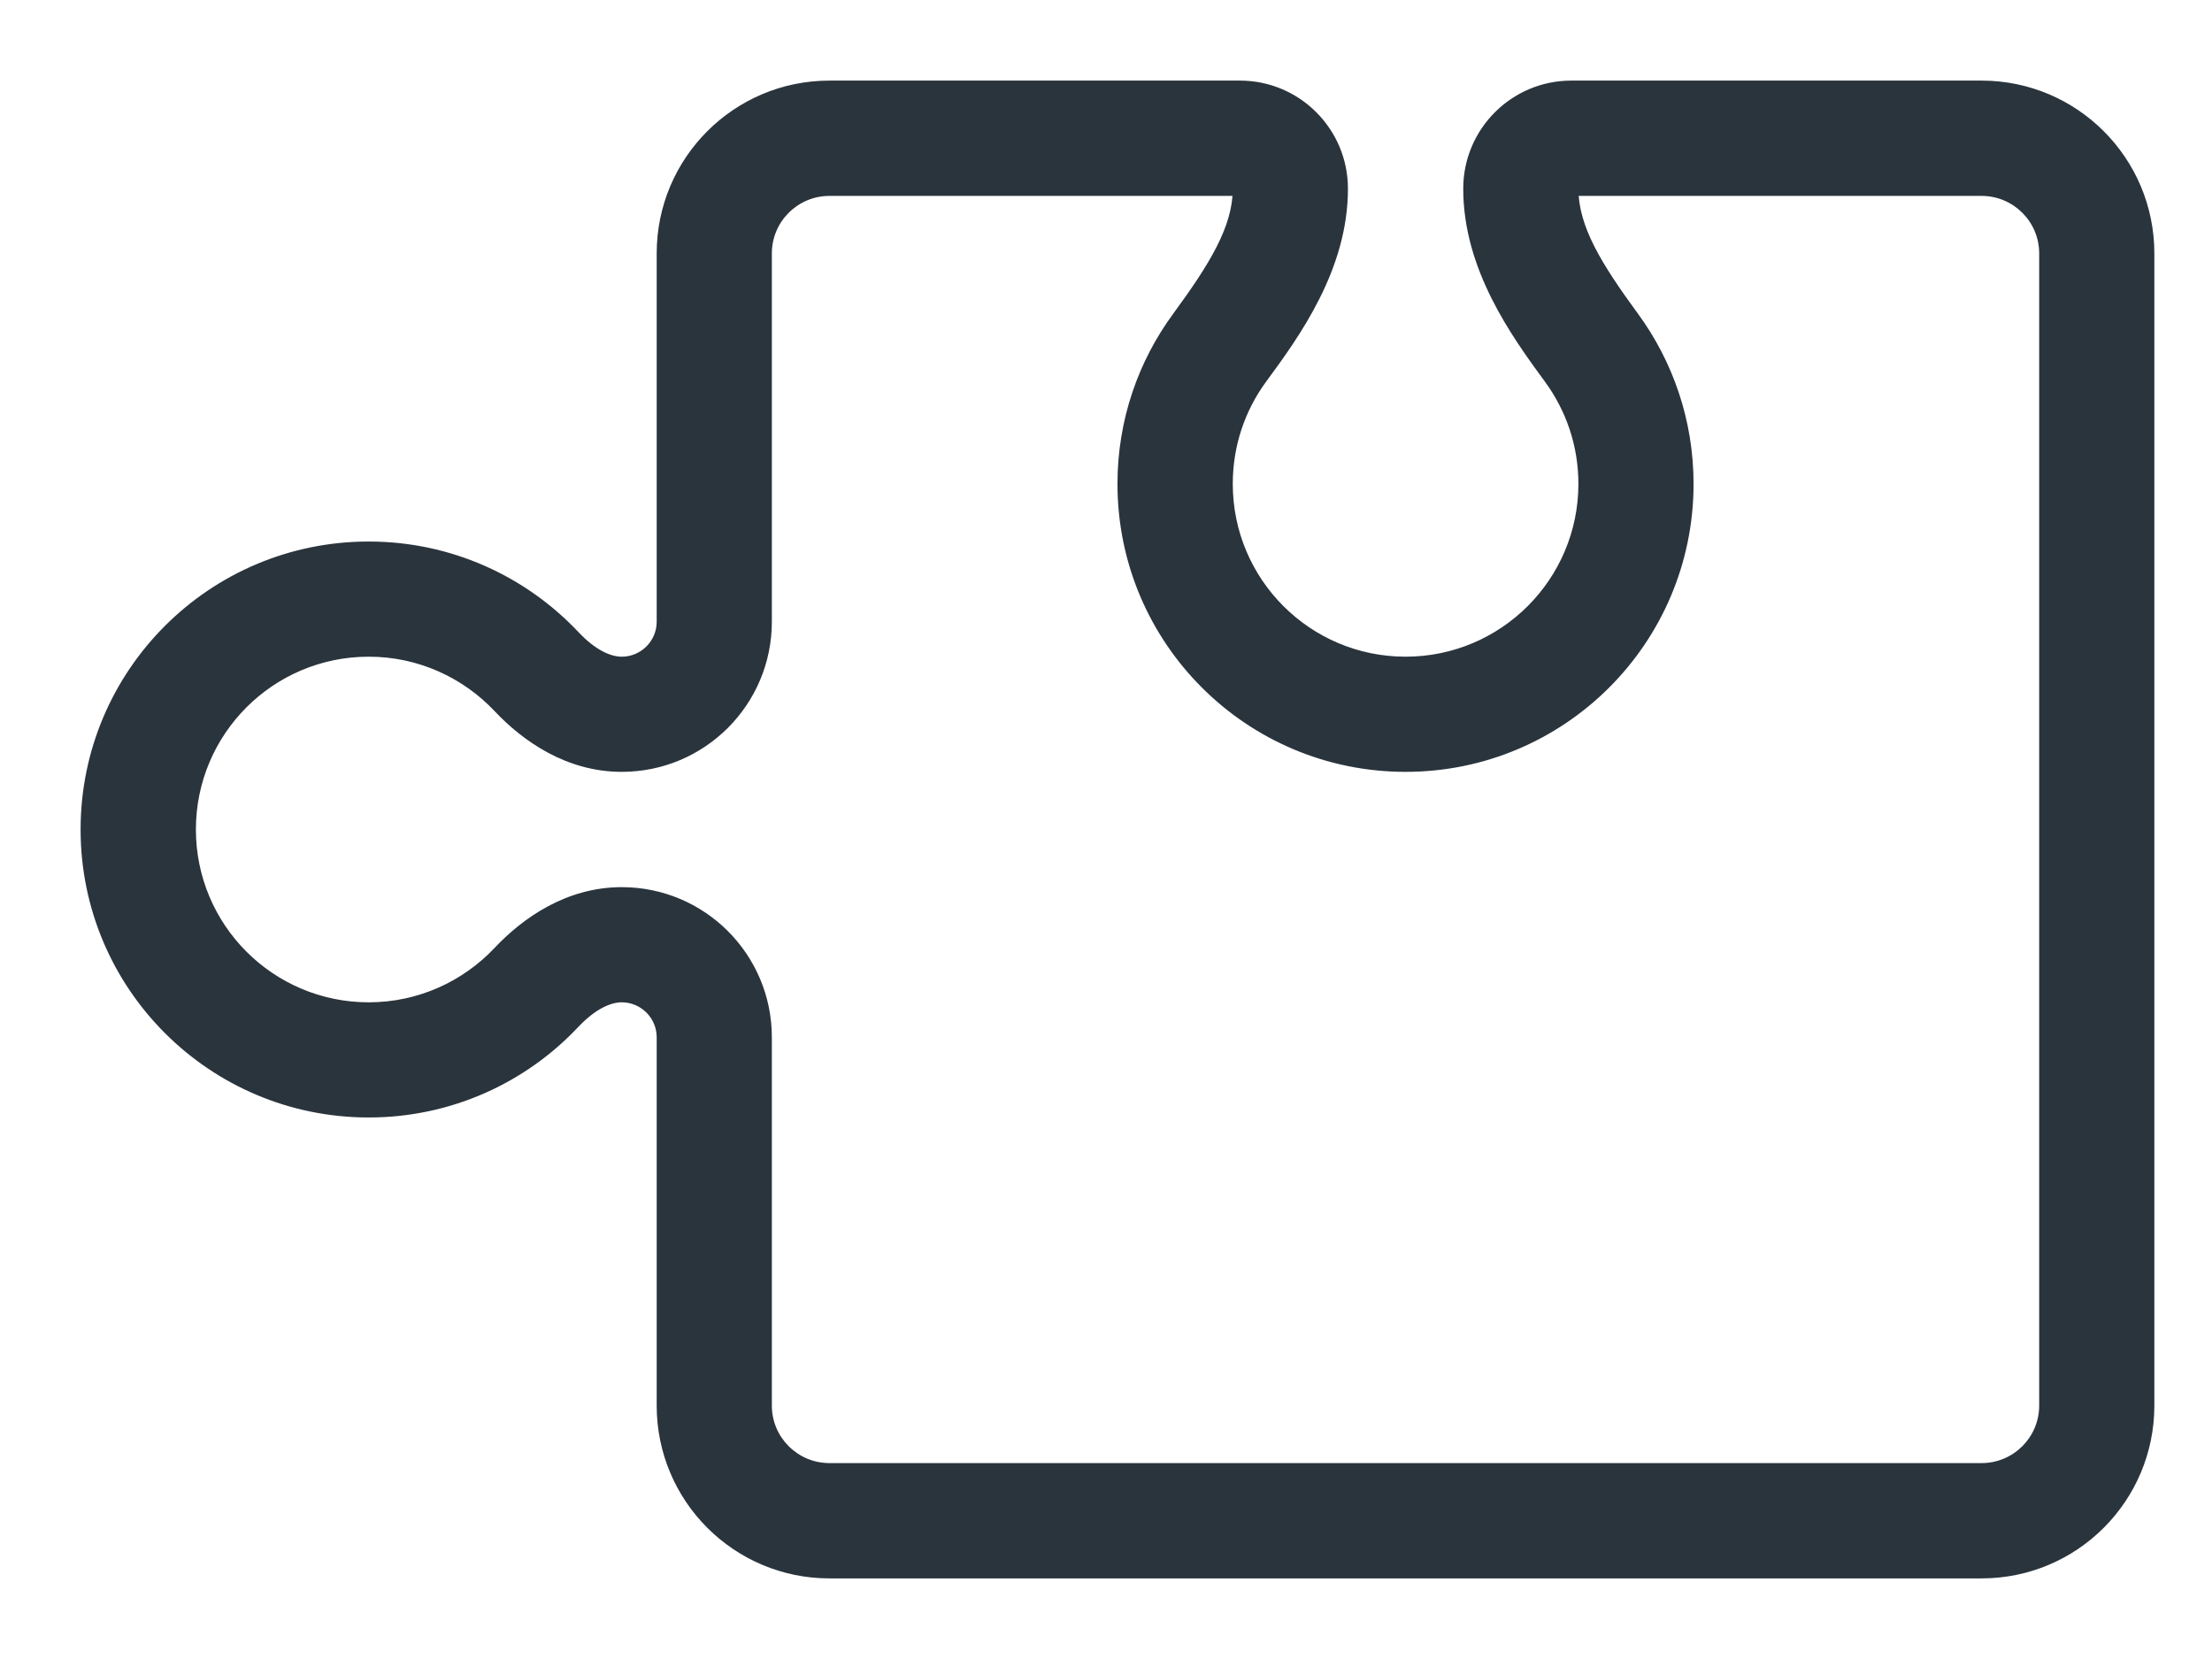 <svg width="16" height="12" viewBox="0 0 16 12" fill="none" xmlns="http://www.w3.org/2000/svg">
<path d="M3.88 7.143L4.183 7.428L3.88 7.143ZM5.166 7.503L4.75 7.503L5.166 7.503ZM5.166 10.167L5.583 10.167L5.166 10.167ZM14.333 1L14.333 0.583L14.333 1ZM11.511 2.515L11.847 2.268L11.847 2.268L11.511 2.515ZM8.823 2.514L9.158 2.761L9.158 2.761L8.823 2.514ZM3.88 4.858L3.577 5.143L3.577 5.143L3.88 4.858ZM4.497 7.25C4.418 7.25 4.307 7.297 4.183 7.428L3.577 6.857C3.781 6.64 4.097 6.417 4.497 6.417L4.497 7.25ZM4.75 7.503C4.75 7.363 4.636 7.25 4.497 7.25L4.497 6.417C5.097 6.417 5.583 6.903 5.583 7.503L4.75 7.503ZM4.75 10.167L4.75 7.503L5.583 7.503L5.583 10.167L4.75 10.167ZM6 11.417C5.309 11.417 4.75 10.857 4.75 10.167L5.583 10.167C5.583 10.397 5.77 10.583 6 10.583L6 11.417ZM14.333 11.417L6 11.417L6 10.583L14.333 10.583L14.333 11.417ZM15.583 10.167C15.583 10.857 15.024 11.417 14.333 11.417L14.333 10.583C14.563 10.583 14.75 10.397 14.75 10.167L15.583 10.167ZM15.583 1.833L15.583 10.167L14.75 10.167L14.75 1.833L15.583 1.833ZM14.333 0.583C15.024 0.583 15.583 1.143 15.583 1.833L14.75 1.833C14.75 1.603 14.563 1.417 14.333 1.417L14.333 0.583ZM11.366 0.583L14.333 0.583L14.333 1.417L11.366 1.417L11.366 0.583ZM11.417 1.365C11.417 1.637 11.583 1.908 11.847 2.268L11.175 2.761C10.933 2.431 10.584 1.949 10.584 1.365L11.417 1.365ZM11.847 2.268C12.1 2.613 12.25 3.04 12.25 3.5L11.417 3.5C11.417 3.223 11.327 2.968 11.175 2.761L11.847 2.268ZM12.25 3.5C12.25 4.651 11.317 5.583 10.167 5.583L10.167 4.75C10.857 4.75 11.417 4.19 11.417 3.5L12.25 3.5ZM10.167 5.583C9.016 5.583 8.083 4.651 8.083 3.5L8.917 3.5C8.917 4.19 9.476 4.75 10.167 4.75L10.167 5.583ZM8.083 3.5C8.083 3.039 8.233 2.613 8.487 2.268L9.158 2.761C9.006 2.968 8.917 3.223 8.917 3.5L8.083 3.5ZM8.487 2.268C8.751 1.908 8.917 1.637 8.917 1.365L9.75 1.365C9.75 1.949 9.401 2.431 9.158 2.761L8.487 2.268ZM6 0.583L8.969 0.583L8.969 1.417L6 1.417L6 0.583ZM4.75 1.833C4.75 1.143 5.309 0.583 6 0.583L6 1.417C5.77 1.417 5.583 1.603 5.583 1.833L4.75 1.833ZM4.75 4.497L4.75 1.833L5.583 1.833L5.583 4.497L4.75 4.497ZM4.497 4.75C4.636 4.75 4.75 4.637 4.75 4.497L5.583 4.497C5.583 5.097 5.097 5.583 4.497 5.583L4.497 4.75ZM4.184 4.572C4.307 4.703 4.418 4.75 4.497 4.75L4.497 5.583C4.097 5.583 3.781 5.36 3.577 5.143L4.184 4.572ZM2.667 3.917C3.265 3.917 3.804 4.169 4.184 4.572L3.577 5.143C3.348 4.901 3.025 4.75 2.667 4.75L2.667 3.917ZM0.583 6C0.583 4.849 1.516 3.917 2.667 3.917L2.667 4.75C1.976 4.75 1.417 5.31 1.417 6L0.583 6ZM2.667 8.083C1.516 8.083 0.583 7.151 0.583 6L1.417 6C1.417 6.69 1.976 7.25 2.667 7.25L2.667 8.083ZM4.183 7.428C3.804 7.831 3.265 8.083 2.667 8.083L2.667 7.25C3.025 7.25 3.348 7.099 3.577 6.857L4.183 7.428ZM8.917 1.365C8.917 1.393 8.94 1.417 8.969 1.417L8.969 0.583C9.4 0.583 9.75 0.933 9.75 1.365L8.917 1.365ZM11.366 1.417C11.394 1.417 11.417 1.394 11.417 1.365L10.584 1.365C10.584 0.933 10.934 0.583 11.366 0.583L11.366 1.417Z" fill="#2A343D"/>
</svg>
